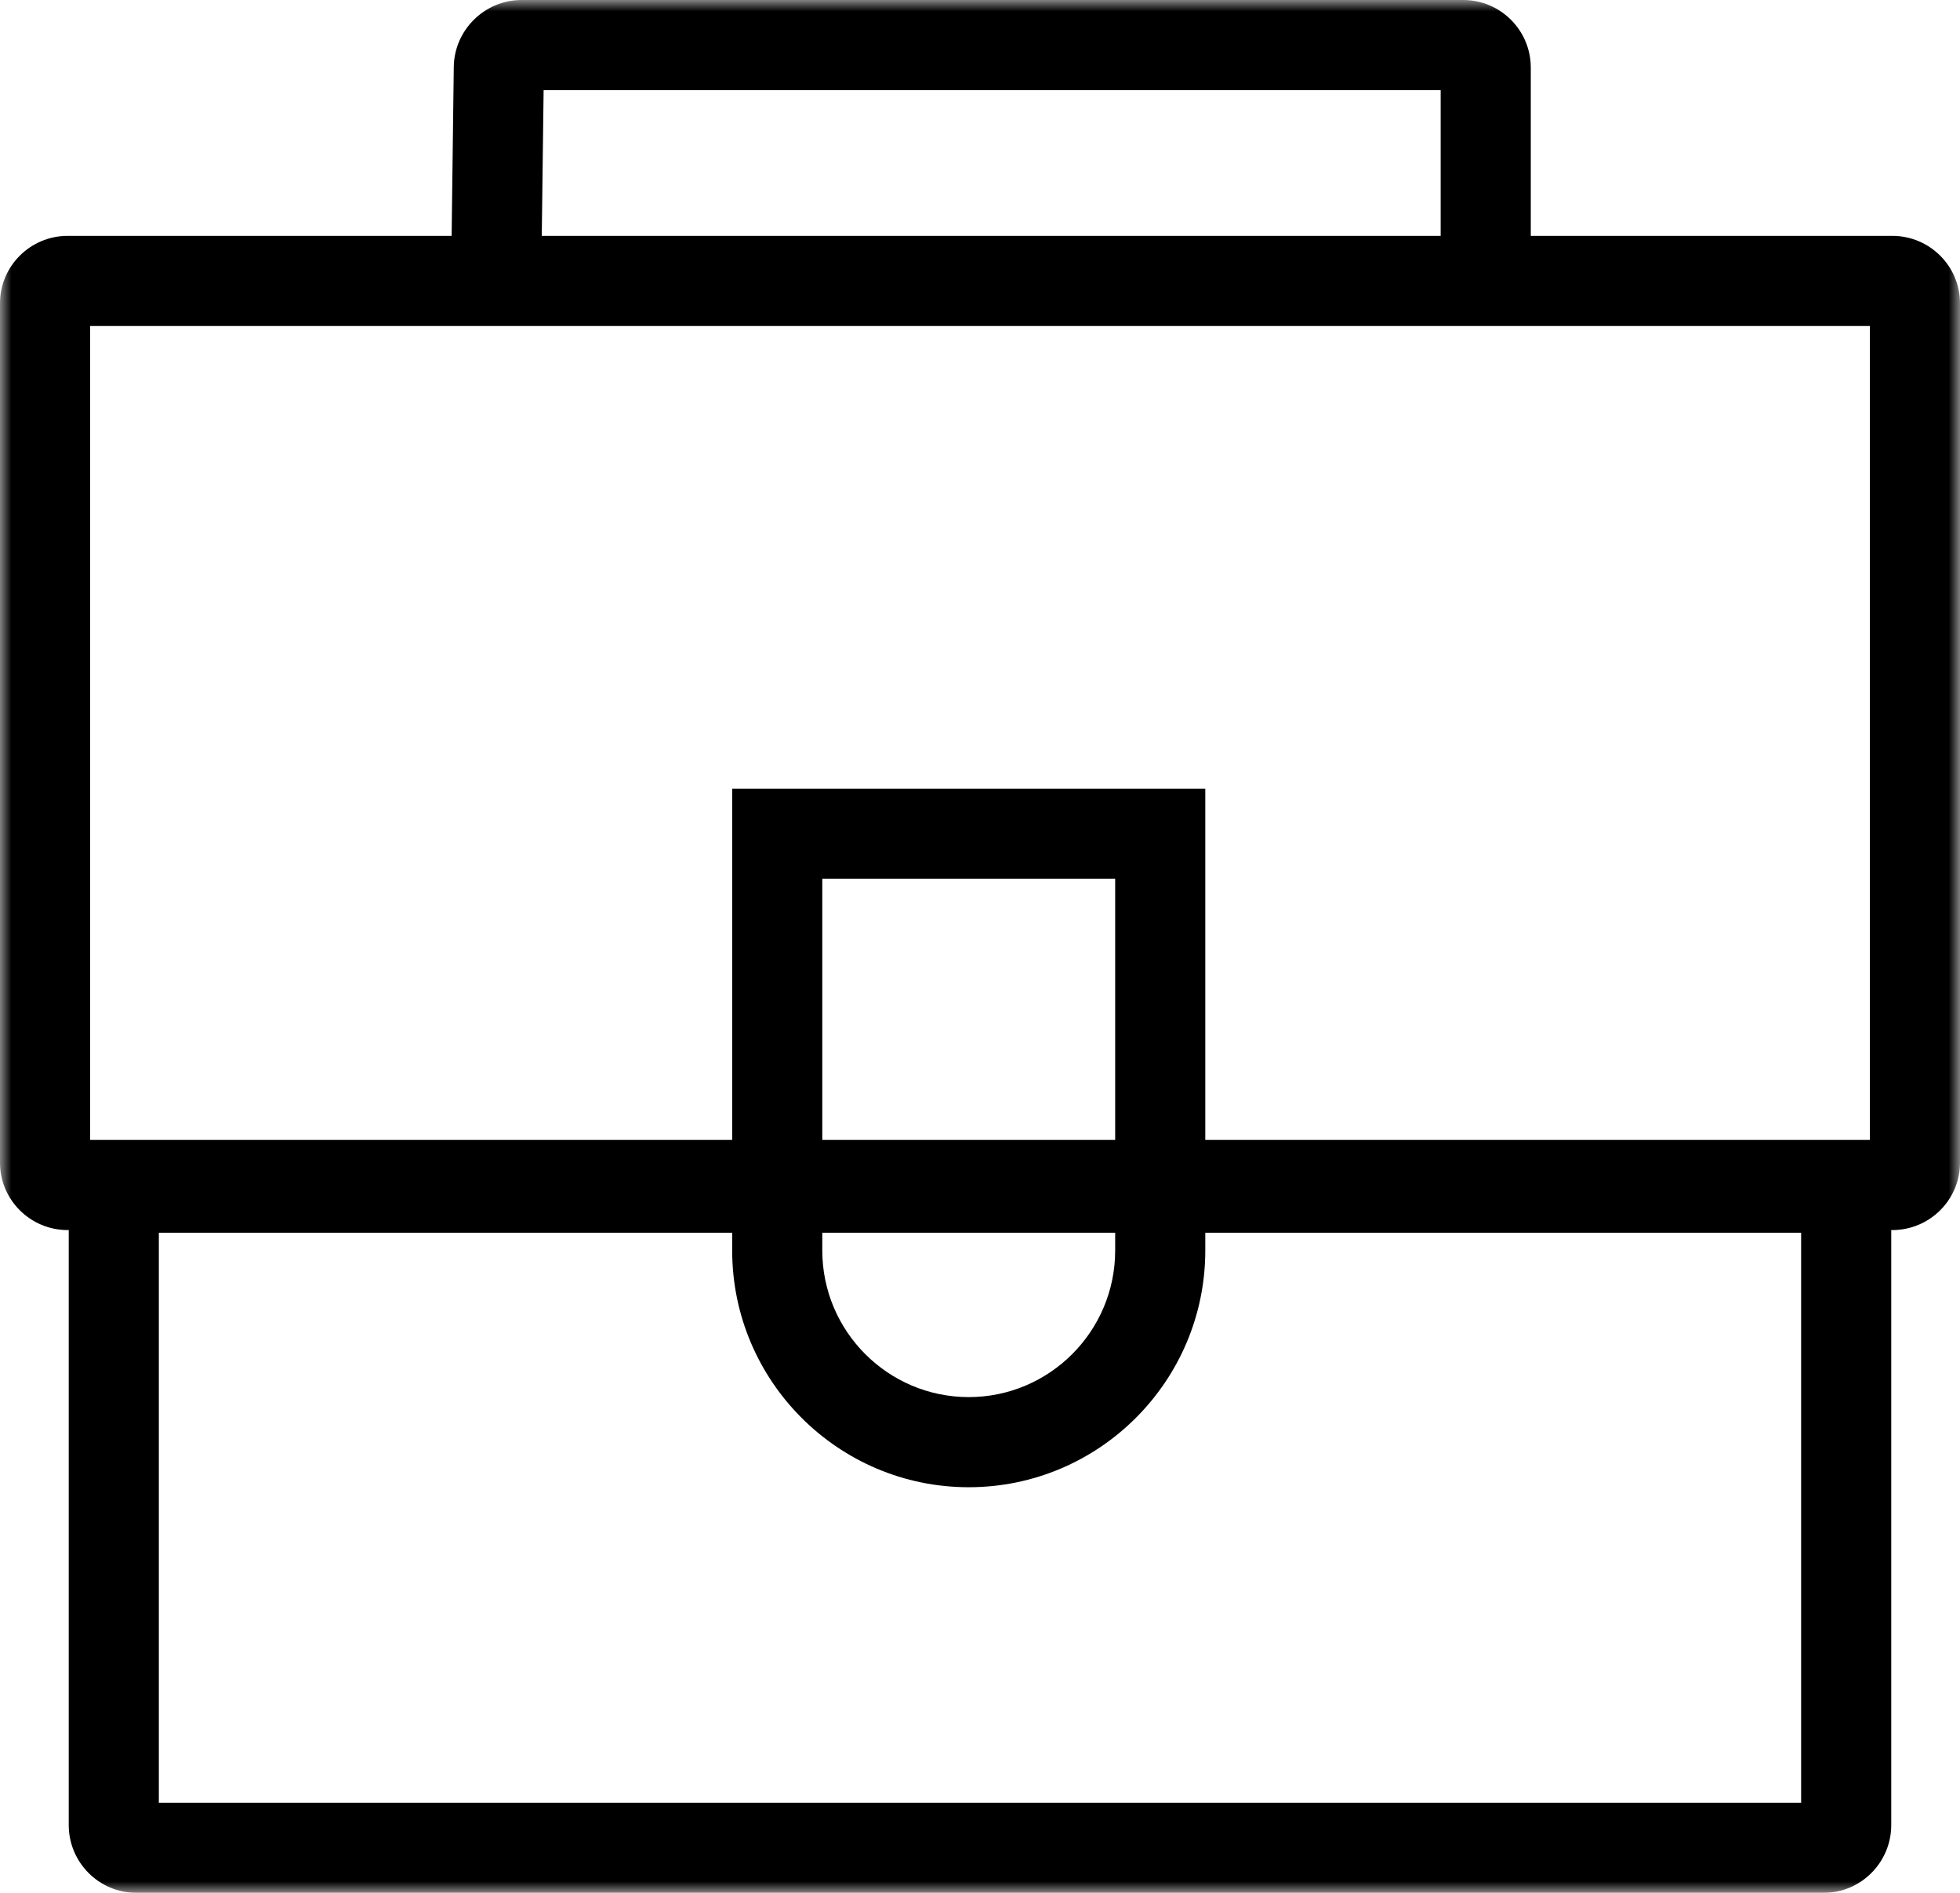 
<svg width="87px" height="84px" viewBox="91 4087 87 84" version="1.1" xmlns="http://www.w3.org/2000/svg" xmlns:xlink="http://www.w3.org/1999/xlink">
    <!-- Generator: Sketch 42 (36781) - http://www.bohemiancoding.com/sketch -->
    <desc>Created with Sketch.</desc>
    <defs>
        <polygon id="path-1" points="43.5 84 87 84 87 0 43.5 0 0 0 0 84 43.5 84"></polygon>
    </defs>
    <g id="Page-1" stroke="none" stroke-width="1" fill="none" fill-rule="evenodd" transform="translate(91, 4087)">
        <mask id="mask-2" fill="white">
            <use xlink:href="#path-1"></use>
        </mask>
        <g id="Clip-2"></g>
        <path d="M79.948,80 L7.051,80 L7.051,54.706 L32.5,54.706 L32.5,55.494 C32.5,61.287 37.21,66 43,66 C48.79,66 53.5,61.287 53.5,55.494 L53.5,54.706 L79.948,54.706 L79.948,80 Z M4,14.467 L83,14.467 L83,50.588 L53.5,50.588 L53.5,35 L32.5,35 L32.5,50.588 L4,50.588 L4,14.467 Z M24.13,4 L63.948,4 L63.948,10.467 L24.048,10.467 L24.13,4 Z M36.5,50.588 L49.5,50.588 L49.5,39 L36.5,39 L36.5,50.588 Z M36.5,54.706 L49.5,54.706 L49.5,55.494 C49.5,59.081 46.584,62 43,62 C39.416,62 36.5,59.081 36.5,55.494 L36.5,54.706 Z M83.995,10.467 L67.948,10.467 L67.948,2.998 C67.948,1.345 66.603,0 64.951,0 L23.152,0 C21.513,0 20.163,1.332 20.142,2.969 L20.047,10.467 L3.004,10.467 C1.347,10.467 0,11.809 0,13.458 L0,51.597 C0,53.246 1.347,54.588 3.004,54.588 L3.051,54.588 L3.051,80.991 C3.051,82.65 4.397,84 6.052,84 L80.948,84 C82.602,84 83.948,82.65 83.948,80.991 L83.948,54.588 L83.995,54.588 C85.652,54.588 87,53.246 87,51.597 L87,13.458 C87,11.809 85.652,10.467 83.995,10.467 L83.995,10.467 Z" id="Fill-1" fill="#000000" mask="url(#mask-2)"></path>
    </g>
</svg>